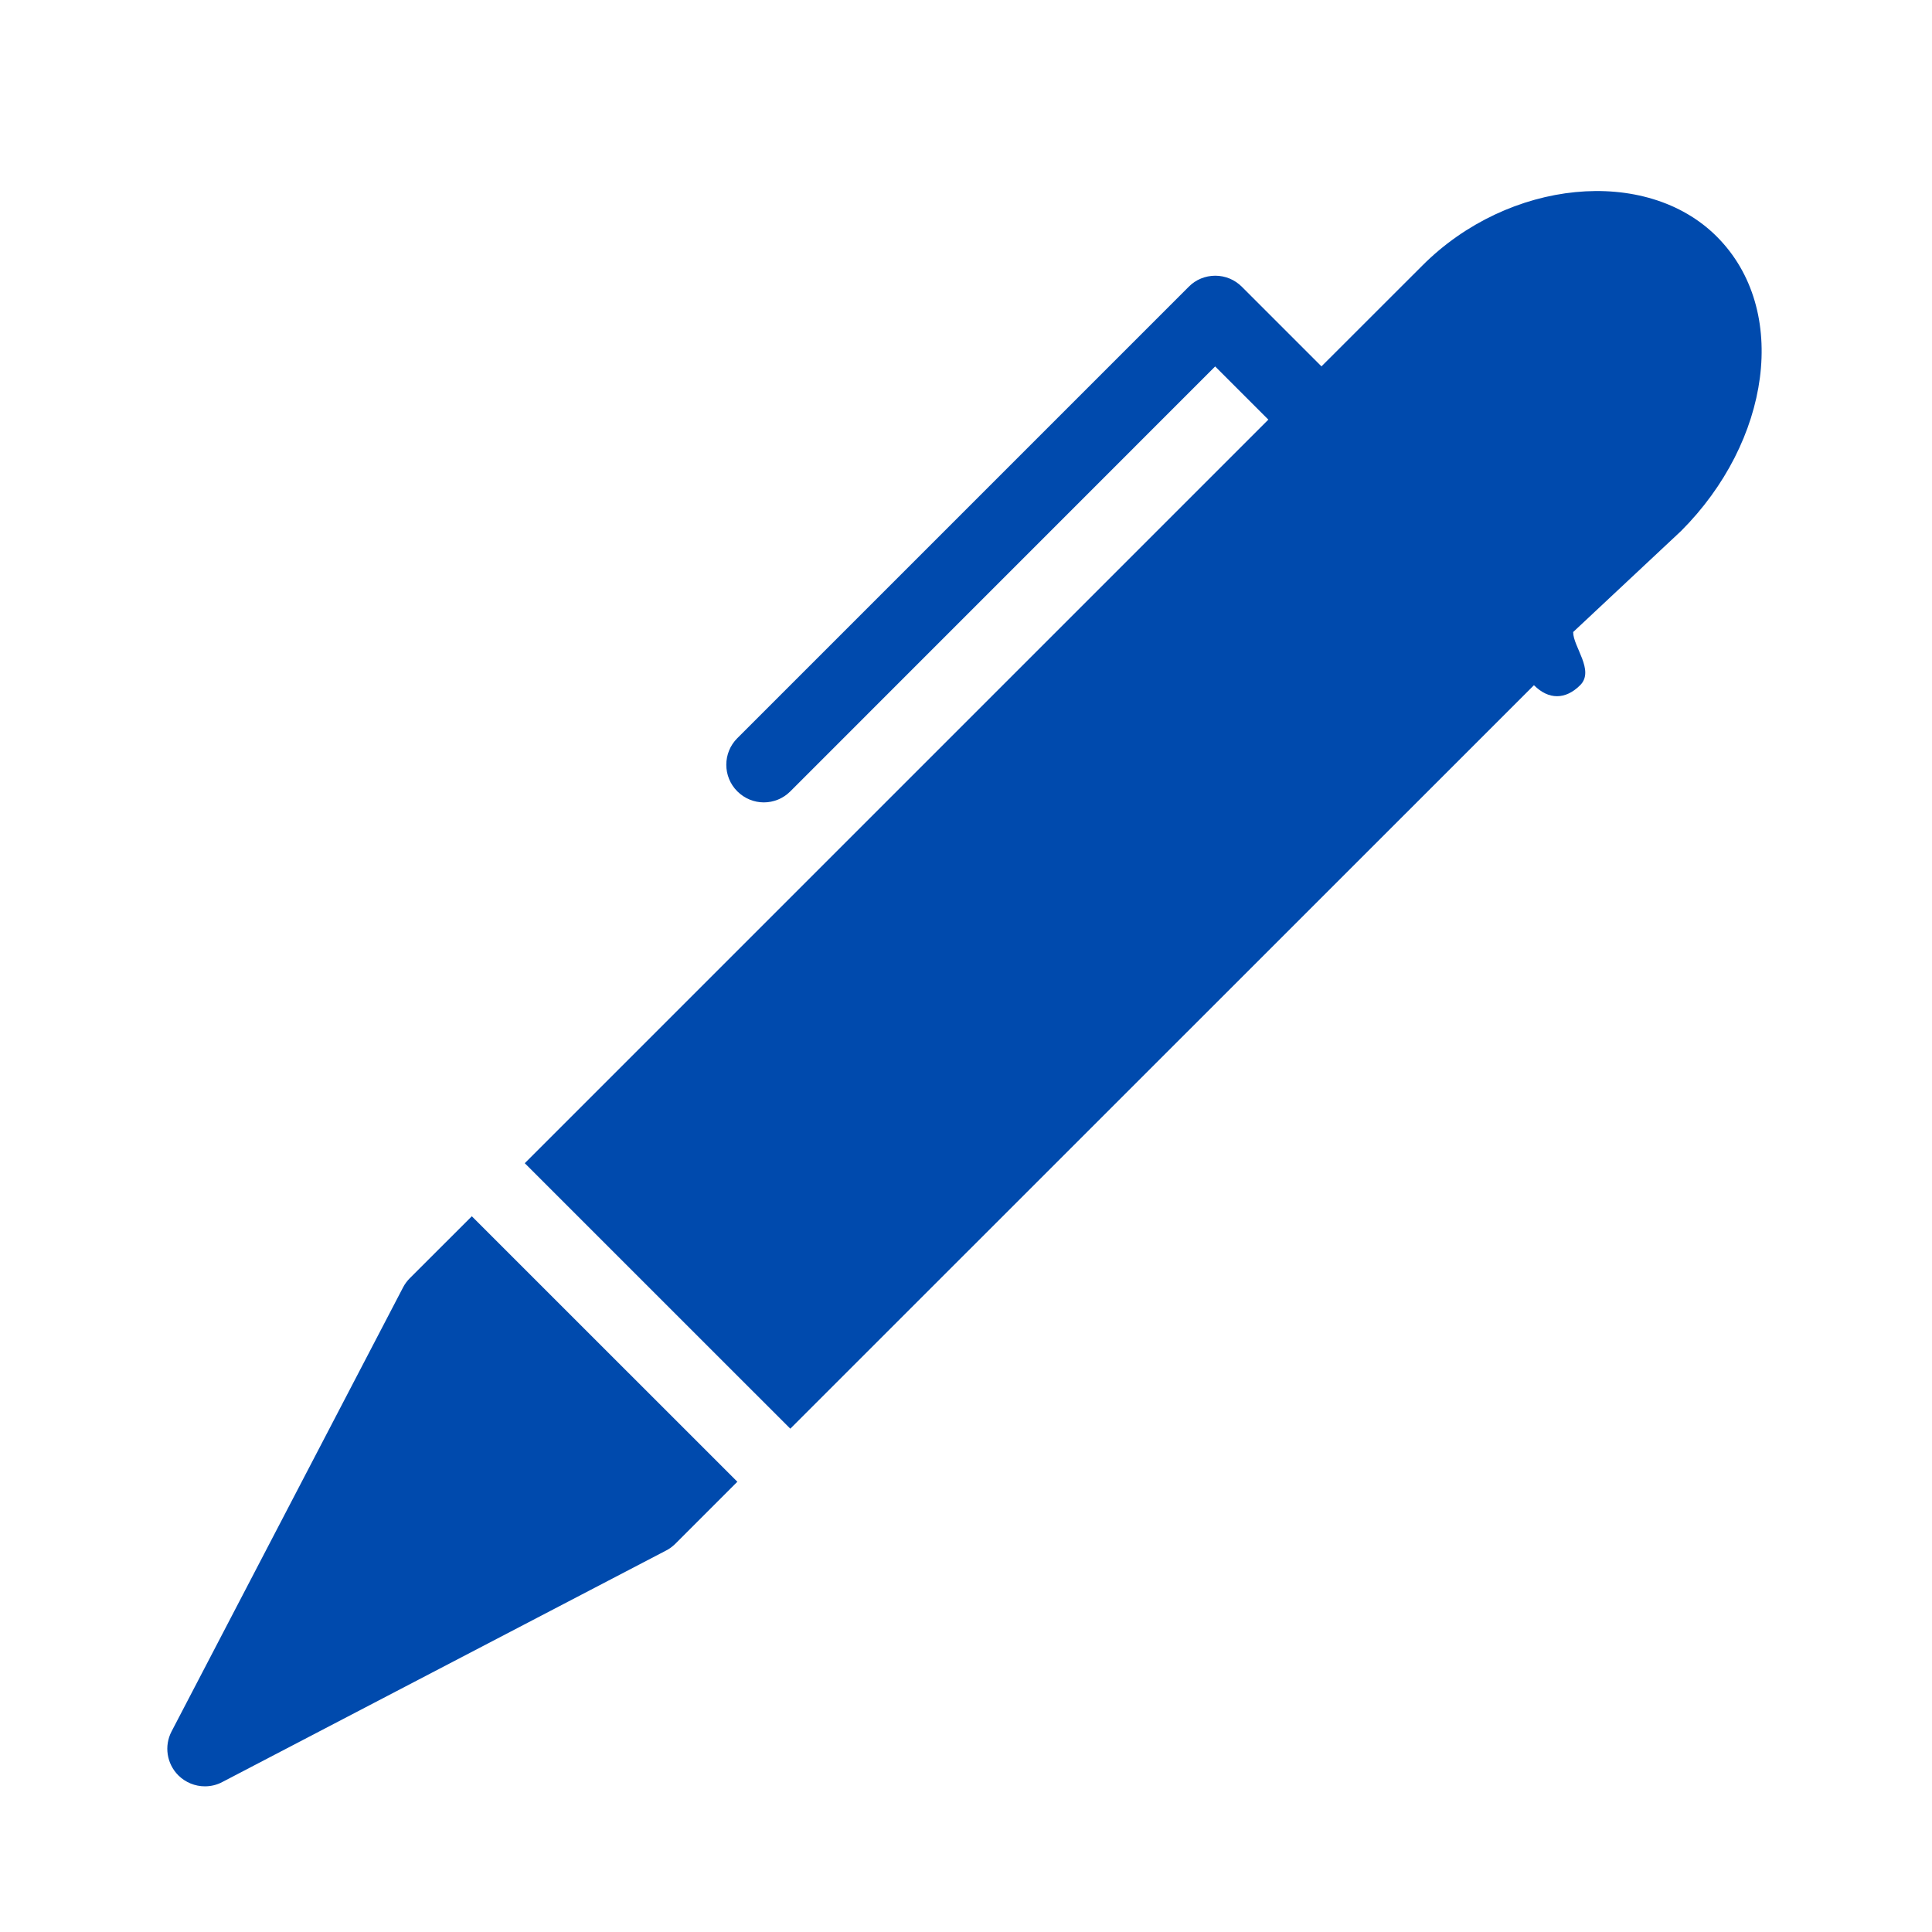<?xml version="1.0" encoding="UTF-8"?>
<svg xmlns="http://www.w3.org/2000/svg" xmlns:xlink="http://www.w3.org/1999/xlink" width="512" zoomAndPan="magnify" viewBox="0 0 384 384" height="512" preserveAspectRatio="xMidYMid meet" version="1.2">
  <defs>
    <clipPath id="6edc4333f5">
      <path d="M 33 241 L 147 241 L 147 355.852 L 33 355.852 Z M 33 241 "></path>
    </clipPath>
  </defs>
  <g id="aefe31718a">
    <g clip-rule="nonzero" clip-path="url(#6edc4333f5)">
      <path style=" stroke:none;fill-rule:nonzero;fill:#004aad;fill-opacity:1;" d="M 81.441 254.066 C 80.906 254.605 80.449 255.227 80.105 255.895 L 34.102 344.129 C 32.594 347.02 33.133 350.543 35.438 352.859 C 36.871 354.281 38.781 355.047 40.715 355.047 C 41.887 355.047 43.082 354.781 44.18 354.195 L 132.391 308.18 C 133.059 307.848 133.668 307.379 134.219 306.844 L 146.555 294.508 L 93.777 241.742 Z M 81.441 254.066 "></path>
    </g>
    <path style=" stroke:none;fill-rule:nonzero;fill:#004aad;fill-opacity:1;" d="M 341.238 47.035 C 327.145 32.922 299.832 35.633 282.727 52.758 L 262.652 72.82 L 246.816 56.984 C 245.418 55.586 243.531 54.801 241.551 54.801 C 239.566 54.801 237.668 55.574 236.281 56.984 L 146.543 146.723 C 143.629 149.637 143.629 154.367 146.543 157.281 C 148 158.738 149.91 159.48 151.82 159.48 C 153.734 159.48 155.645 158.738 157.09 157.281 L 241.523 72.832 L 252.094 83.402 L 104.301 231.195 L 157.078 283.961 L 304.883 136.191 C 307.797 139.105 311.141 139.105 314.066 136.191 C 316.992 133.277 312.68 128.559 312.68 125.645 L 312.68 125.621 L 334.117 105.547 C 351.855 87.82 355.797 61.617 341.238 47.035 Z M 341.238 47.035 "></path>
  </g>
</svg>
